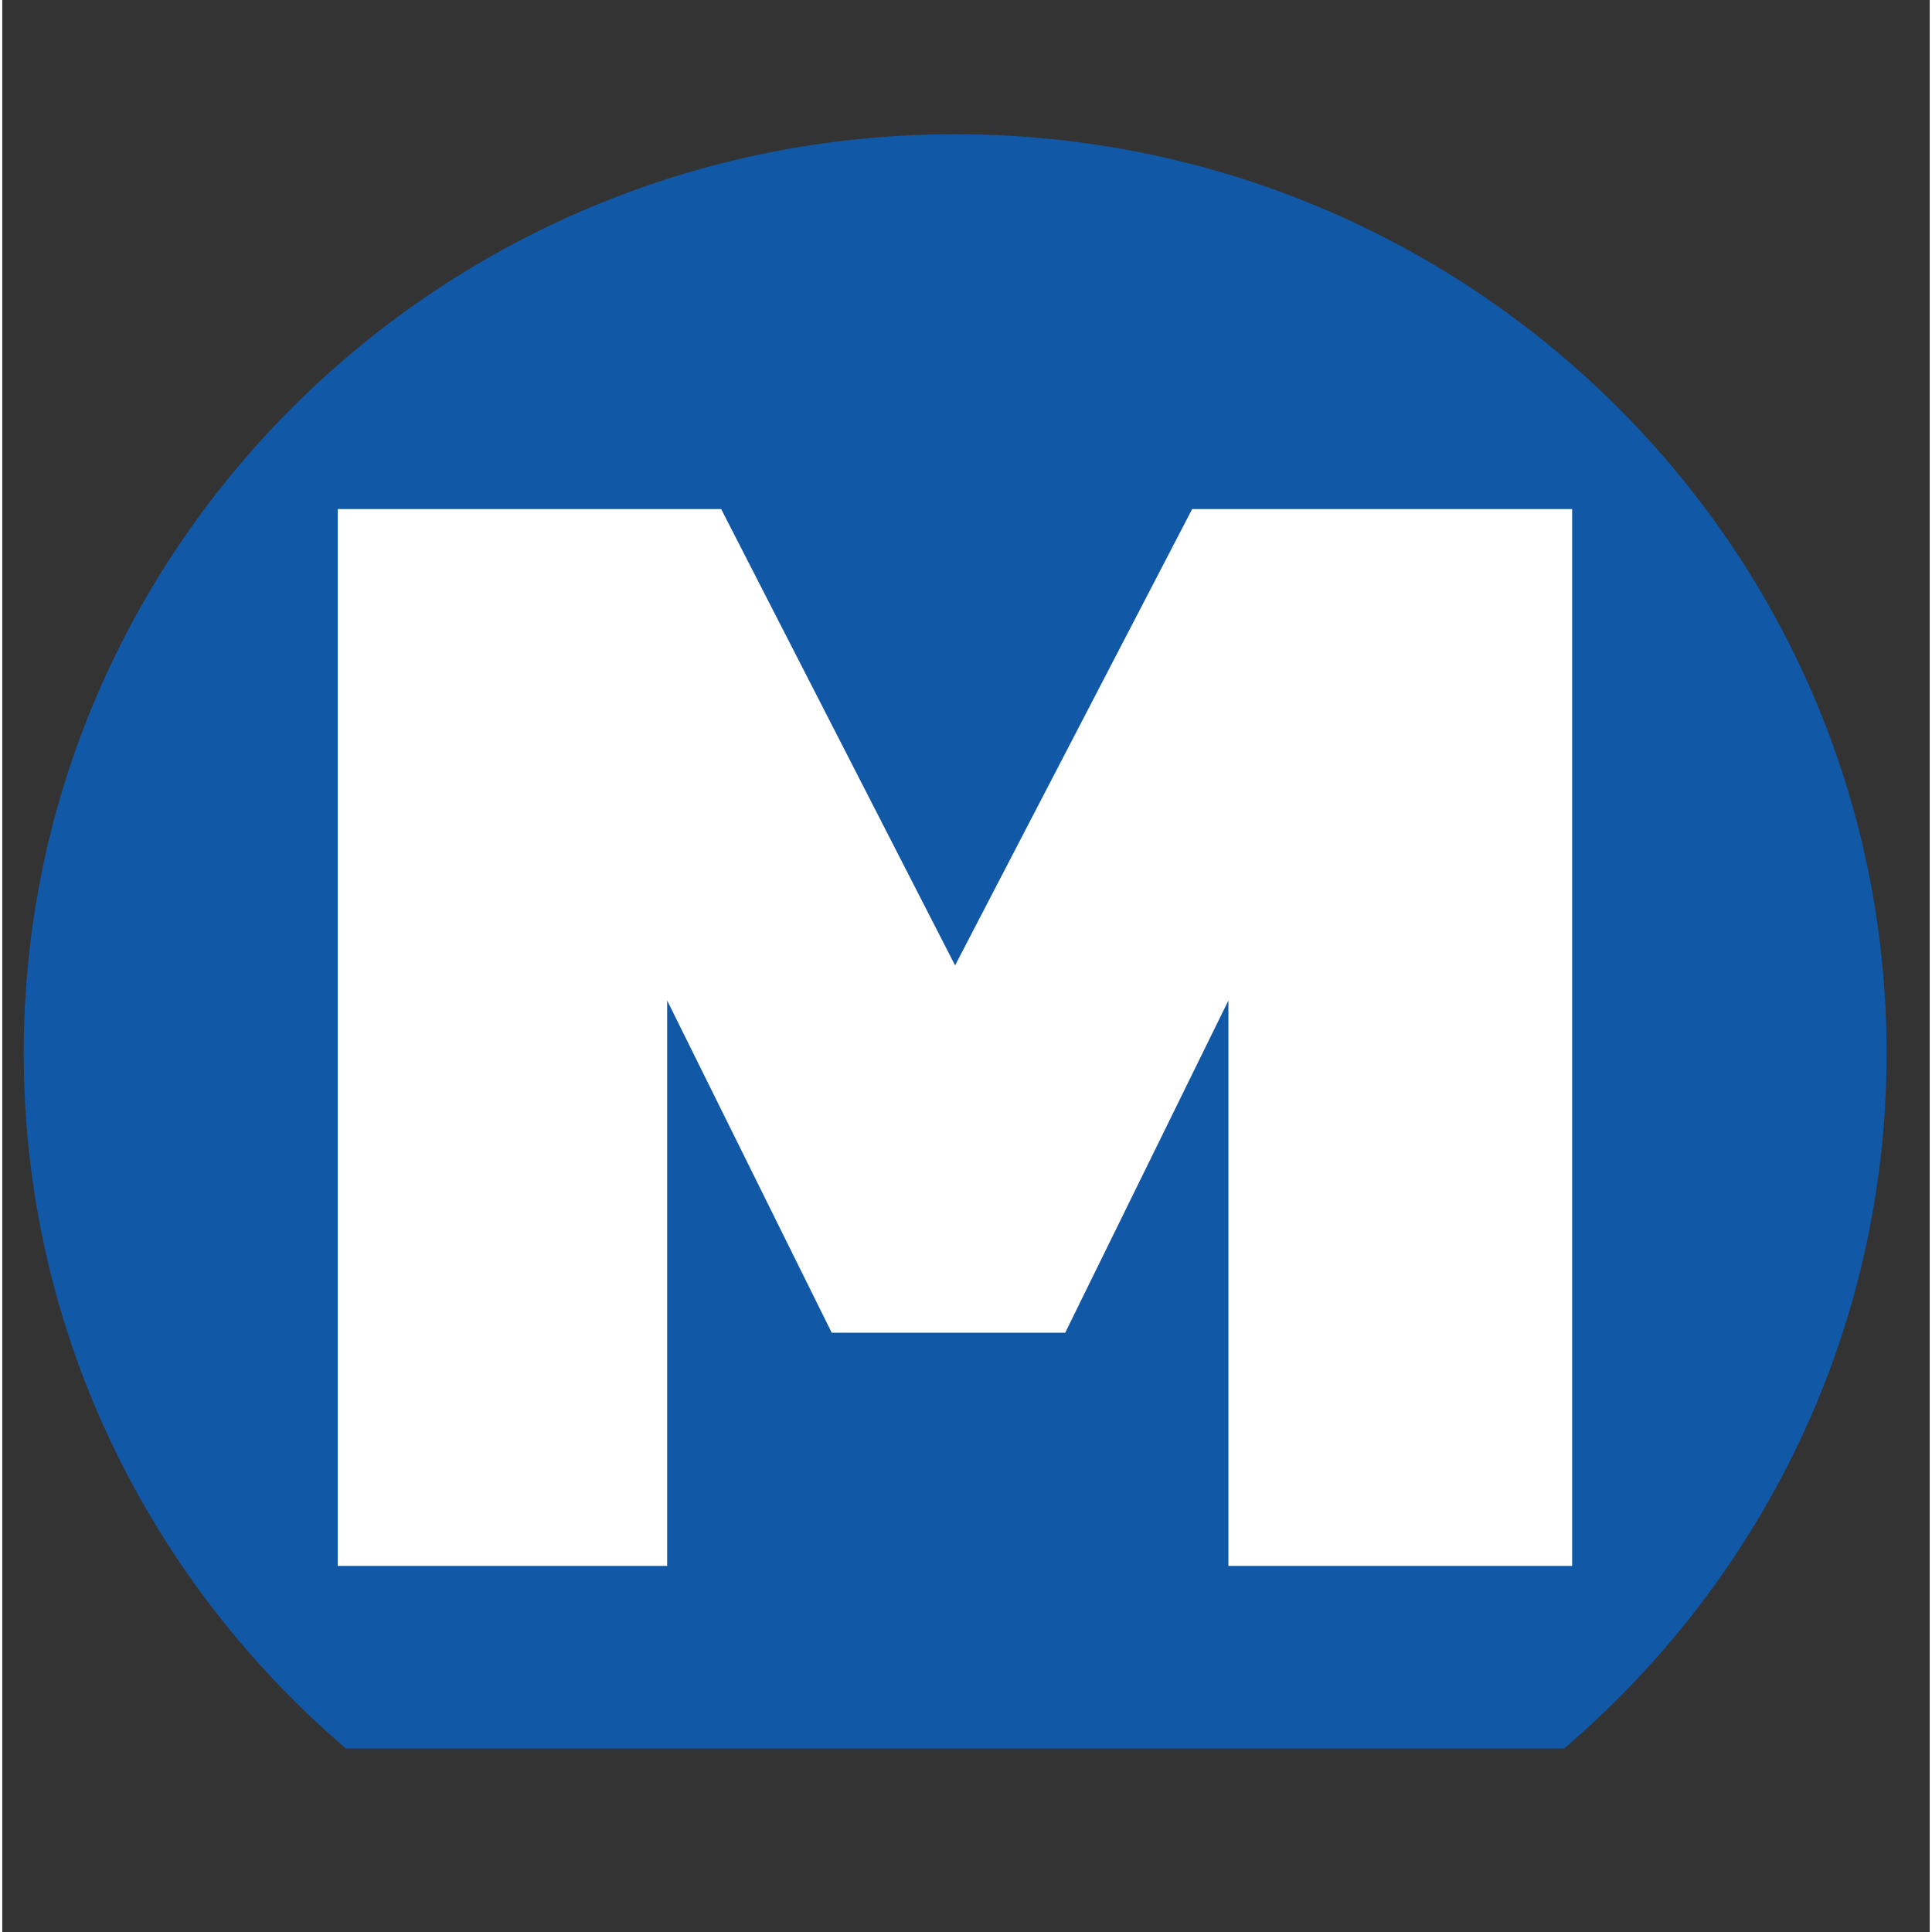 <svg xmlns="http://www.w3.org/2000/svg" xmlns:xlink="http://www.w3.org/1999/xlink" width="68" zoomAndPan="magnify" viewBox="0 0 50.88 51" height="68" preserveAspectRatio="xMidYMid meet" version="1.0"><rect x="0" y="0" width="50.88" height="51" fill="#333333" stroke="none"/><defs><clipPath id="e0cd8d9c99"><path d="M 0.566 3.508 L 49.949 3.508 L 49.949 46.156 L 0.566 46.156 Z M 0.566 3.508 " clip-rule="nonzero"/></clipPath></defs><g clip-path="url(#e0cd8d9c99)"><path fill="#1158a7" d="M 25.152 3.543 C 11.574 3.543 0.566 14.402 0.566 27.801 C 0.566 35.211 3.934 41.844 9.238 46.297 L 41.062 46.297 C 46.367 41.844 49.742 35.211 49.742 27.801 C 49.738 14.402 38.73 3.543 25.152 3.543 Z M 25.152 3.543 " fill-opacity="1" fill-rule="nonzero"/></g><path fill="#ffffff" d="M 8.855 41.336 L 8.855 13.438 L 18.977 13.438 L 25.152 25.484 L 31.41 13.438 L 41.441 13.438 L 41.441 41.336 L 32.367 41.336 L 32.367 26.41 L 28.059 35.18 L 21.895 35.18 L 17.551 26.41 L 17.551 41.336 Z M 8.855 41.336 " fill-opacity="1" fill-rule="nonzero"/></svg>